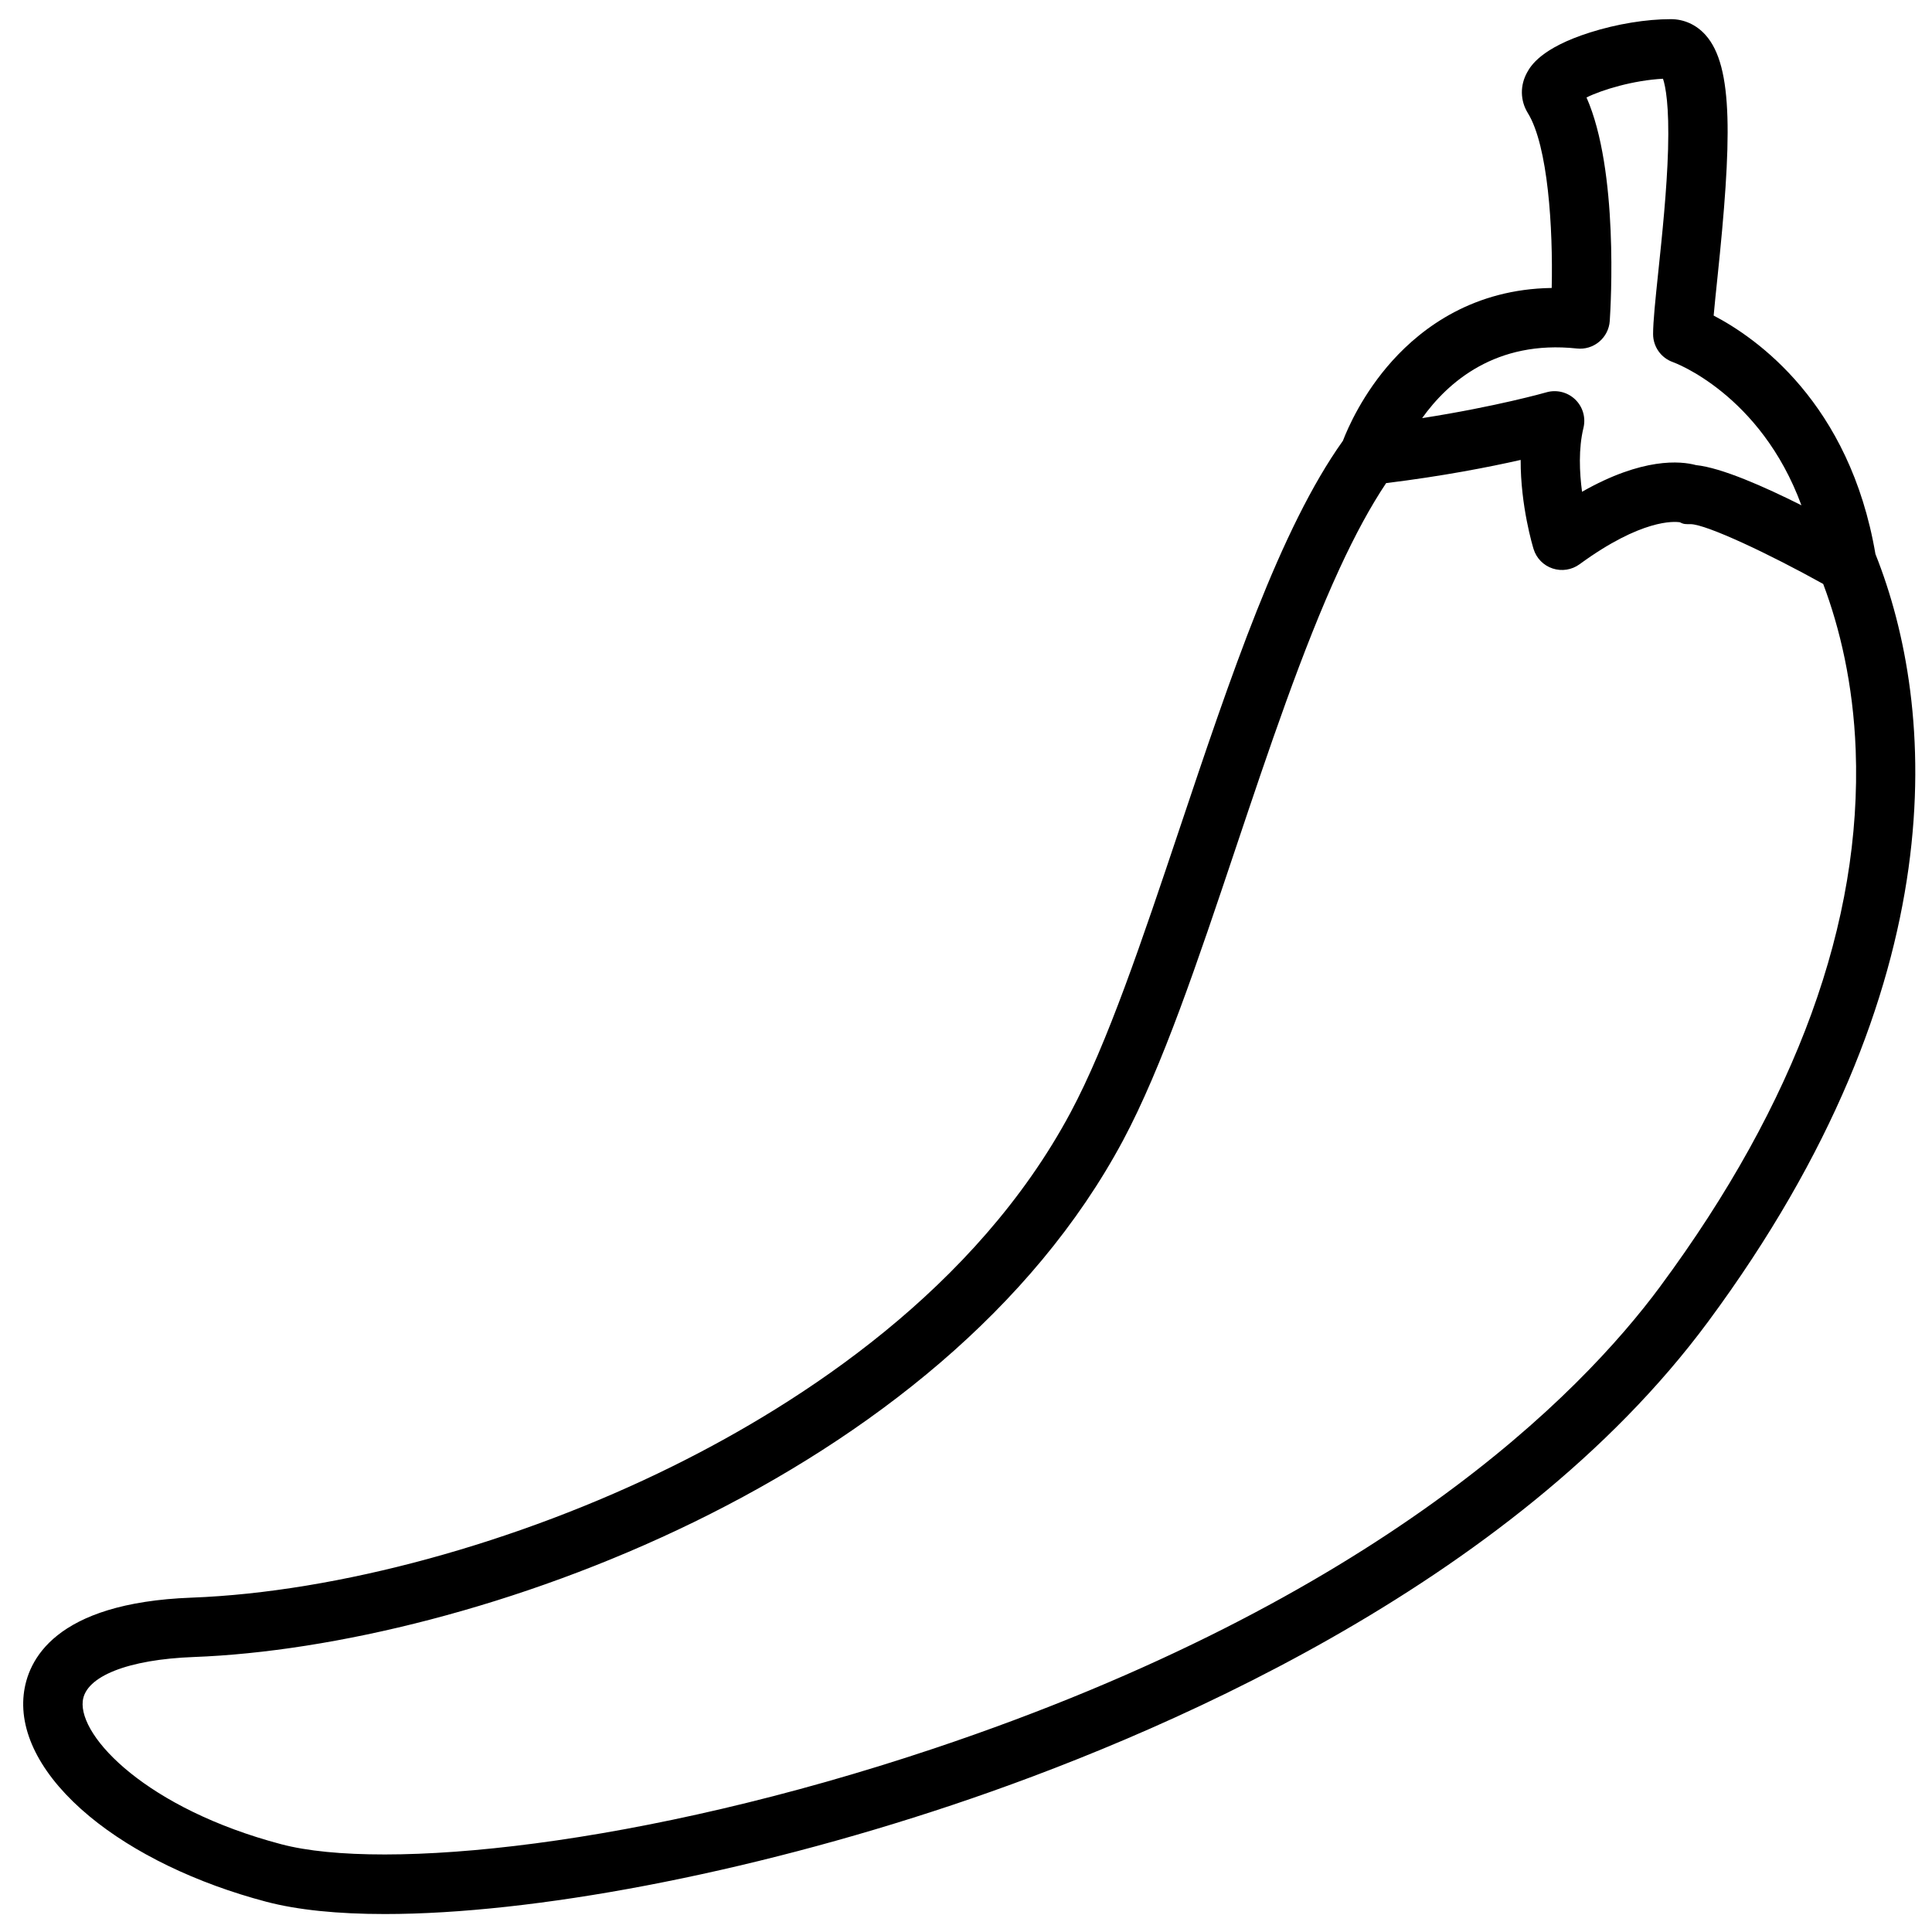 <?xml version="1.0" encoding="UTF-8"?>
<!-- Uploaded to: SVG Repo, www.svgrepo.com, Generator: SVG Repo Mixer Tools -->
<svg width="800px" height="800px" version="1.1" viewBox="144 144 512 512" xmlns="http://www.w3.org/2000/svg">
 <defs>
  <clipPath id="a">
   <path d="m150 149h501.9v502.9h-501.9z"/>
  </clipPath>
 </defs>
 <g clip-path="url(#a)">
  <path d="m641.02 290.88c-6.82-40.137-31.617-57.379-42.883-63.25 0.246-2.793 0.609-6.269 0.984-9.852 3.797-36.25 4.359-56.188-3.16-64.531-2.418-2.695-5.676-4.172-9.168-4.172-6.523 0-14.316 1.277-21.371 3.512-13.117 4.144-15.824 8.992-16.707 10.586-1.93 3.453-1.859 7.488 0.176 10.785 5.363 8.68 6.691 30.504 6.328 46.355-20.551 0.297-34.148 10.336-42.227 19.289-7.812 8.668-11.789 17.781-13.105 21.207-16.648 23.359-29.719 62.316-43.316 102.88-9.801 29.215-19.051 56.816-28.871 75.156-25.004 46.719-71.152 76.762-105.46 93.734-41.102 20.34-88.758 33.359-127.46 34.812-36.398 1.367-43.504 16.668-44.496 25.664-1.16 10.539 5.027 22.004 17.438 32.297 11.711 9.711 28.328 17.742 46.809 22.621 8.355 2.203 19.031 3.266 31.457 3.266 39.105 0 95.449-10.508 150.43-28.91 52.367-17.523 148.02-57.465 200.25-128.07 66.367-89.73 60.473-162.92 44.363-203.38zm-79.113-54.523c2.137 0.234 4.262-0.422 5.902-1.801 1.645-1.379 2.648-3.367 2.793-5.5 0.285-4.281 2.371-39.902-6.16-59.227 4.102-2.035 12.43-4.555 20.27-4.961 0.668 2.008 1.672 7.035 1.34 18.746-0.305 10.656-1.574 22.781-2.598 32.512-0.766 7.312-1.367 13.078-1.367 16.414 0 3.344 2.117 6.328 5.273 7.43 0.266 0.09 23.172 8.434 34.035 37.934-9.781-4.91-21.176-9.957-27.938-10.648-4.043-1.094-14.109-2.086-30.199 7.066-0.688-5.156-0.965-11.426 0.375-16.934 0.66-2.727-0.176-5.598-2.203-7.539-2.027-1.938-4.941-2.656-7.625-1.879-0.156 0.051-13.227 3.769-32.926 6.84 6.805-9.527 19.527-20.758 41.027-18.453zm22.09 248.54c-21.312 28.812-74.676 83.051-192.58 122.5-77.855 26.047-145.89 32.473-172.87 25.348-35.543-9.387-53.676-28.398-52.613-37.961 0.727-6.543 12.004-11.012 29.441-11.66 73.297-2.754 198.14-47.035 246.22-136.86 10.441-19.512 19.898-47.723 29.914-77.59 8.688-25.898 17.664-52.672 27.473-73.957 4.191-9.094 8.316-16.648 12.359-22.691 14.957-1.832 27.363-4.262 35.652-6.141-0.051 12.203 3.238 23.027 3.426 23.625 0.746 2.43 2.629 4.348 5.047 5.144 2.422 0.797 5.066 0.383 7.125-1.113 16.461-12.035 25.102-11.367 26.617-11.129 1.043 0.562 1.523 0.492 2.832 0.492 4.281 0.078 21.078 8.02 35.129 15.852 4.367 11.59 7.941 26.402 8.609 43.996 1.711 45.539-15.695 93.363-51.781 142.14z"/>
 </g>
</svg>